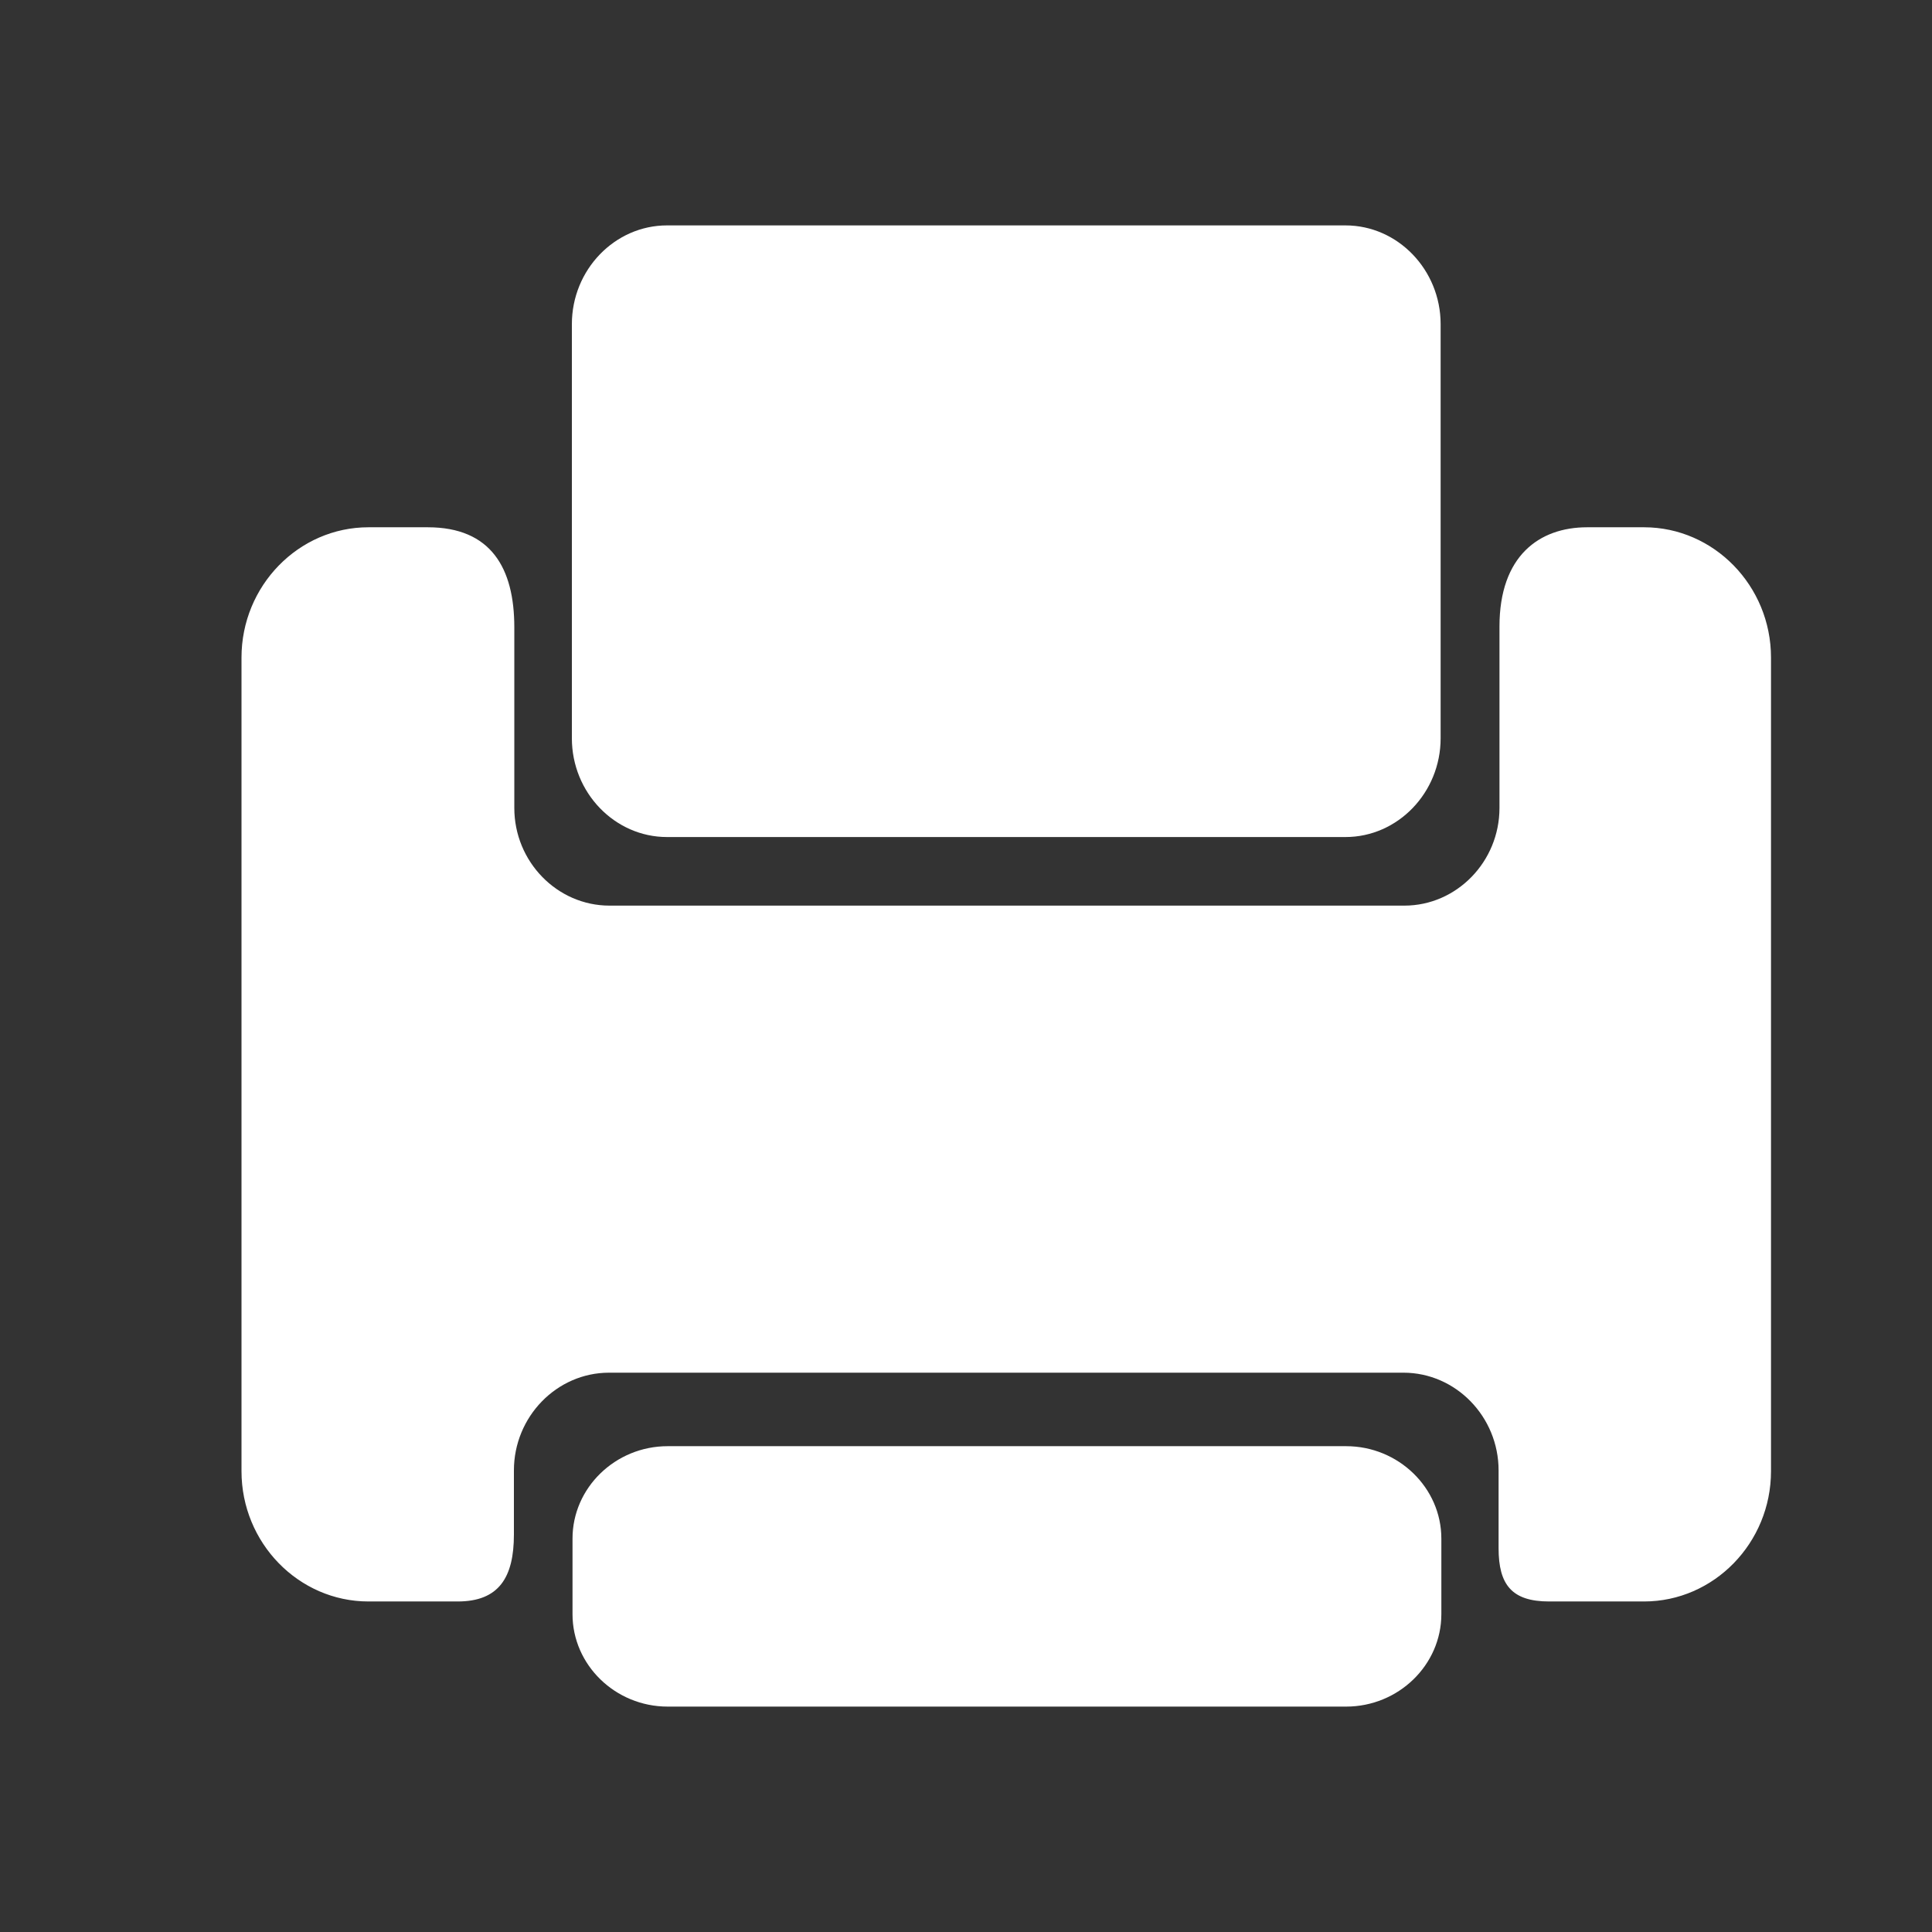 <svg width="24" height="24" viewBox="0 0 24 24" fill="none" xmlns="http://www.w3.org/2000/svg">
<rect x="0" y="0" width="24" height="24" fill="#333333" stroke="none"/>
<g id="Frame">
<path id="Vector" d="M7.112 20.052C7.112 20.683 7.644 21.2 8.294 21.2H16.722C17.372 21.2 17.905 20.683 17.905 20.052L17.905 19.113C17.905 18.482 17.372 17.965 16.722 17.965H8.294C7.644 17.965 7.112 18.482 7.112 19.113L7.112 20.052ZM17.896 4.027C17.896 3.352 17.364 2.8 16.714 2.8H8.286C7.636 2.8 7.104 3.352 7.104 4.027V9.171C7.104 9.846 7.636 10.398 8.286 10.398H16.714C17.364 10.398 17.896 9.846 17.896 9.171L17.896 4.027ZM22 8.168C22 7.278 21.291 6.55 20.423 6.55H19.716C19.123 6.55 18.627 6.904 18.627 7.783V10.037C18.627 10.704 18.095 11.25 17.445 11.25H7.572C6.921 11.25 6.389 10.704 6.389 10.037V7.793C6.389 7.058 6.1 6.55 5.314 6.55H4.577C3.709 6.55 3 7.278 3 8.168V18.276C3 19.166 3.709 19.894 4.577 19.894H5.685C6.199 19.894 6.384 19.594 6.384 19.062V18.266C6.384 17.599 6.916 17.052 7.566 17.052H17.434C18.084 17.052 18.616 17.598 18.616 18.266V19.233C18.616 19.685 18.78 19.894 19.243 19.894H20.423C21.291 19.894 22 19.166 22 18.276V8.168Z" fill="white"/>
</g>
</svg>
